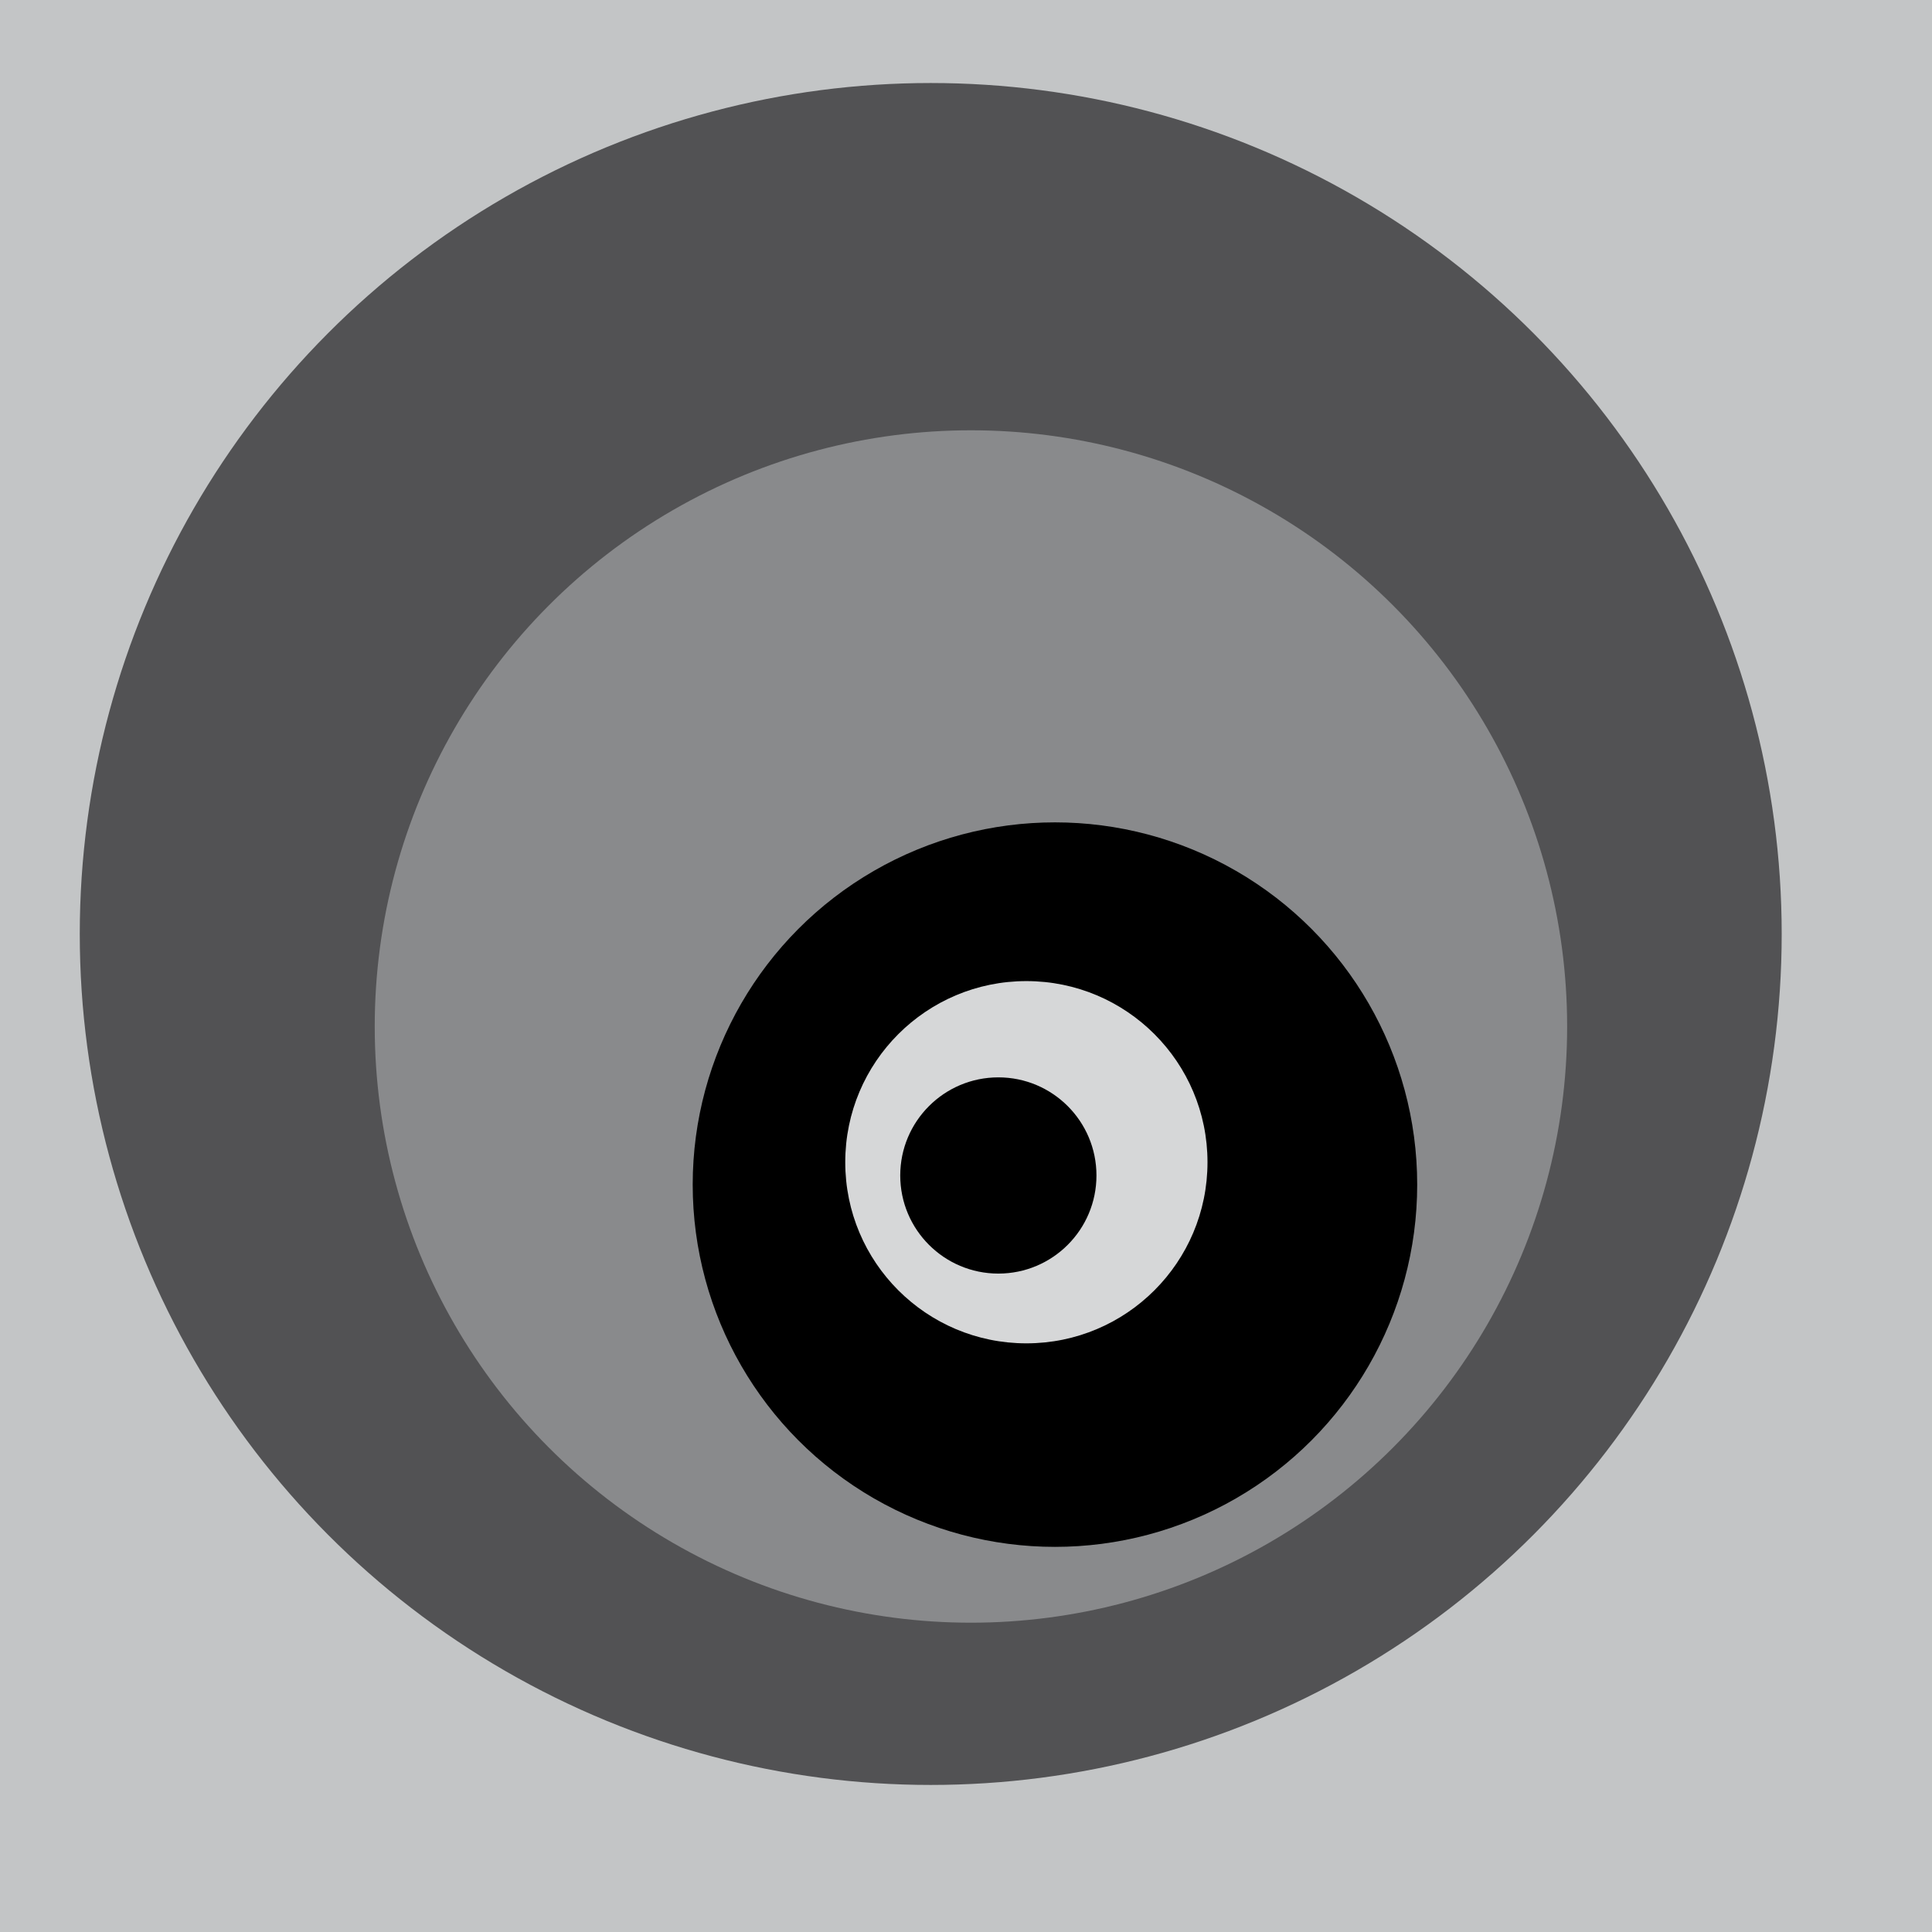 <?xml version="1.0" encoding="UTF-8" standalone="no"?><!DOCTYPE svg PUBLIC "-//W3C//DTD SVG 1.1//EN" "http://www.w3.org/Graphics/SVG/1.1/DTD/svg11.dtd"><svg width="100%" height="100%" viewBox="0 0 512 512" version="1.1" xmlns="http://www.w3.org/2000/svg" xmlns:xlink="http://www.w3.org/1999/xlink" xml:space="preserve" xmlns:serif="http://www.serif.com/" style="fill-rule:evenodd;clip-rule:evenodd;stroke-linejoin:round;stroke-miterlimit:2;"><rect id="Plan-de-travail1" serif:id="Plan de travail1" x="0" y="0" width="512" height="512" style="fill:none;"/><g id="Plan-de-travail11" serif:id="Plan de travail1"><rect x="0" y="0" width="512" height="512" style="fill:#c3c5c6;"/><circle cx="246.654" cy="247.515" r="225.515" style="fill:#525254;"/><circle cx="257.308" cy="272.031" r="158" style="fill:#898a8c;"/><circle cx="279.573" cy="313.936" r="96"/><circle cx="272" cy="308" r="48" style="fill:#d6d7d8;"/><circle cx="264.573" cy="311.513" r="26"/></g></svg>